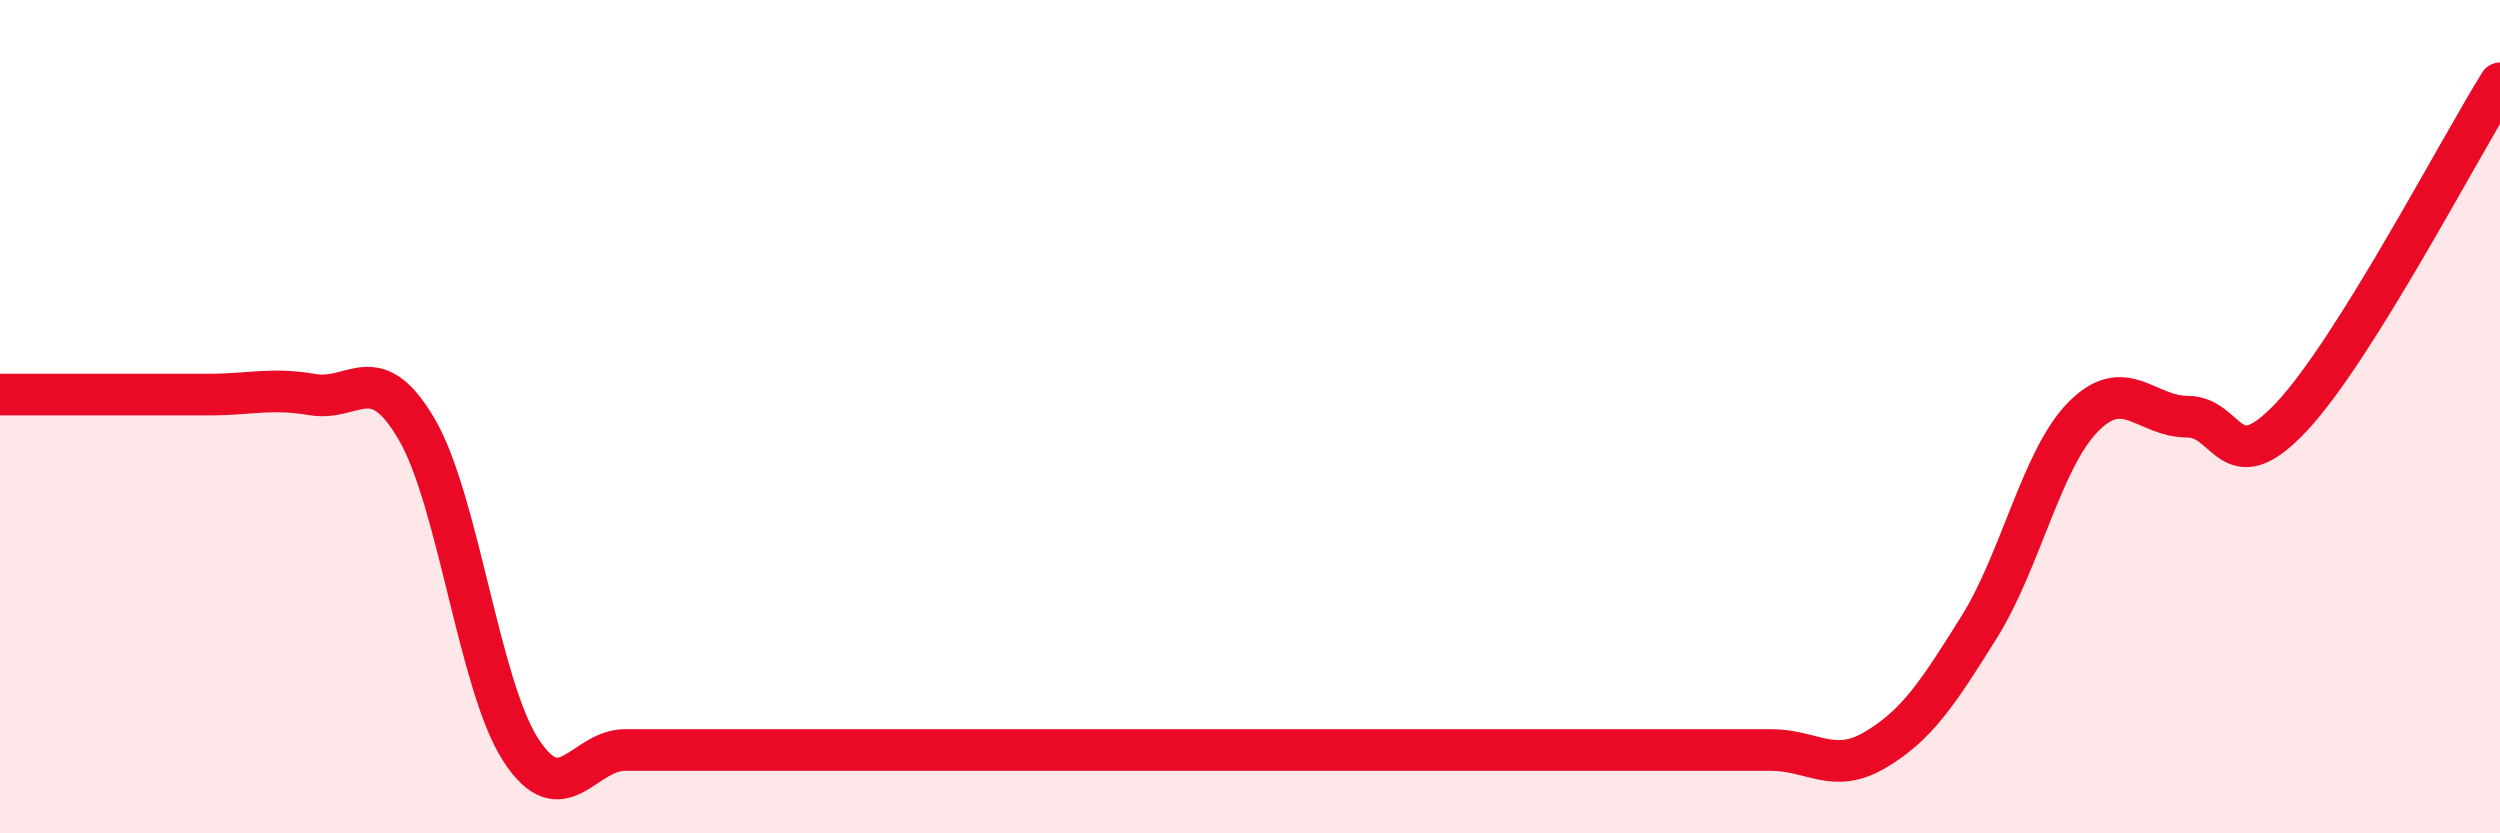 
    <svg width="60" height="20" viewBox="0 0 60 20" xmlns="http://www.w3.org/2000/svg">
      <path
        d="M 0,9.47 C 0.5,9.47 1.5,9.47 2.5,9.47 C 3.5,9.47 4,9.47 5,9.47 C 6,9.47 6.5,9.3 7.5,9.47 C 8.5,9.64 9,8.59 10,10.3 C 11,12.01 11.5,16.46 12.5,18 C 13.5,19.54 14,18 15,18 C 16,18 16.5,18 17.5,18 C 18.5,18 19,18 20,18 C 21,18 21.5,18 22.5,18 C 23.5,18 24,18 25,18 C 26,18 26.5,18 27.5,18 C 28.5,18 29,18 30,18 C 31,18 31.5,18 32.5,18 C 33.5,18 34,18 35,18 C 36,18 36.5,18 37.5,18 C 38.5,18 39,18 40,18 C 41,18 41.5,18 42.5,18 C 43.5,18 44,18.59 45,18 C 46,17.41 46.5,16.65 47.5,15.05 C 48.5,13.45 49,11.01 50,10 C 51,8.99 51.5,10 52.5,10 C 53.5,10 53.5,11.6 55,10 C 56.5,8.4 59,3.6 60,2L60 20L0 20Z"
        fill="#EB0A25"
        opacity="0.1"
        stroke-linecap="round"
        stroke-linejoin="round"
      />
      <path
        d="M 0,9.47 C 0.5,9.47 1.5,9.47 2.5,9.47 C 3.5,9.47 4,9.47 5,9.47 C 6,9.47 6.5,9.3 7.5,9.47 C 8.5,9.64 9,8.59 10,10.3 C 11,12.01 11.5,16.46 12.5,18 C 13.5,19.54 14,18 15,18 C 16,18 16.5,18 17.5,18 C 18.5,18 19,18 20,18 C 21,18 21.5,18 22.5,18 C 23.5,18 24,18 25,18 C 26,18 26.5,18 27.5,18 C 28.5,18 29,18 30,18 C 31,18 31.5,18 32.5,18 C 33.5,18 34,18 35,18 C 36,18 36.5,18 37.5,18 C 38.5,18 39,18 40,18 C 41,18 41.5,18 42.5,18 C 43.5,18 44,18.59 45,18 C 46,17.41 46.5,16.65 47.5,15.05 C 48.5,13.45 49,11.01 50,10 C 51,8.99 51.5,10 52.5,10 C 53.5,10 53.5,11.6 55,10 C 56.5,8.4 59,3.6 60,2"
        stroke="#EB0A25"
        stroke-width="1"
        fill="none"
        stroke-linecap="round"
        stroke-linejoin="round"
      />
    </svg>
  